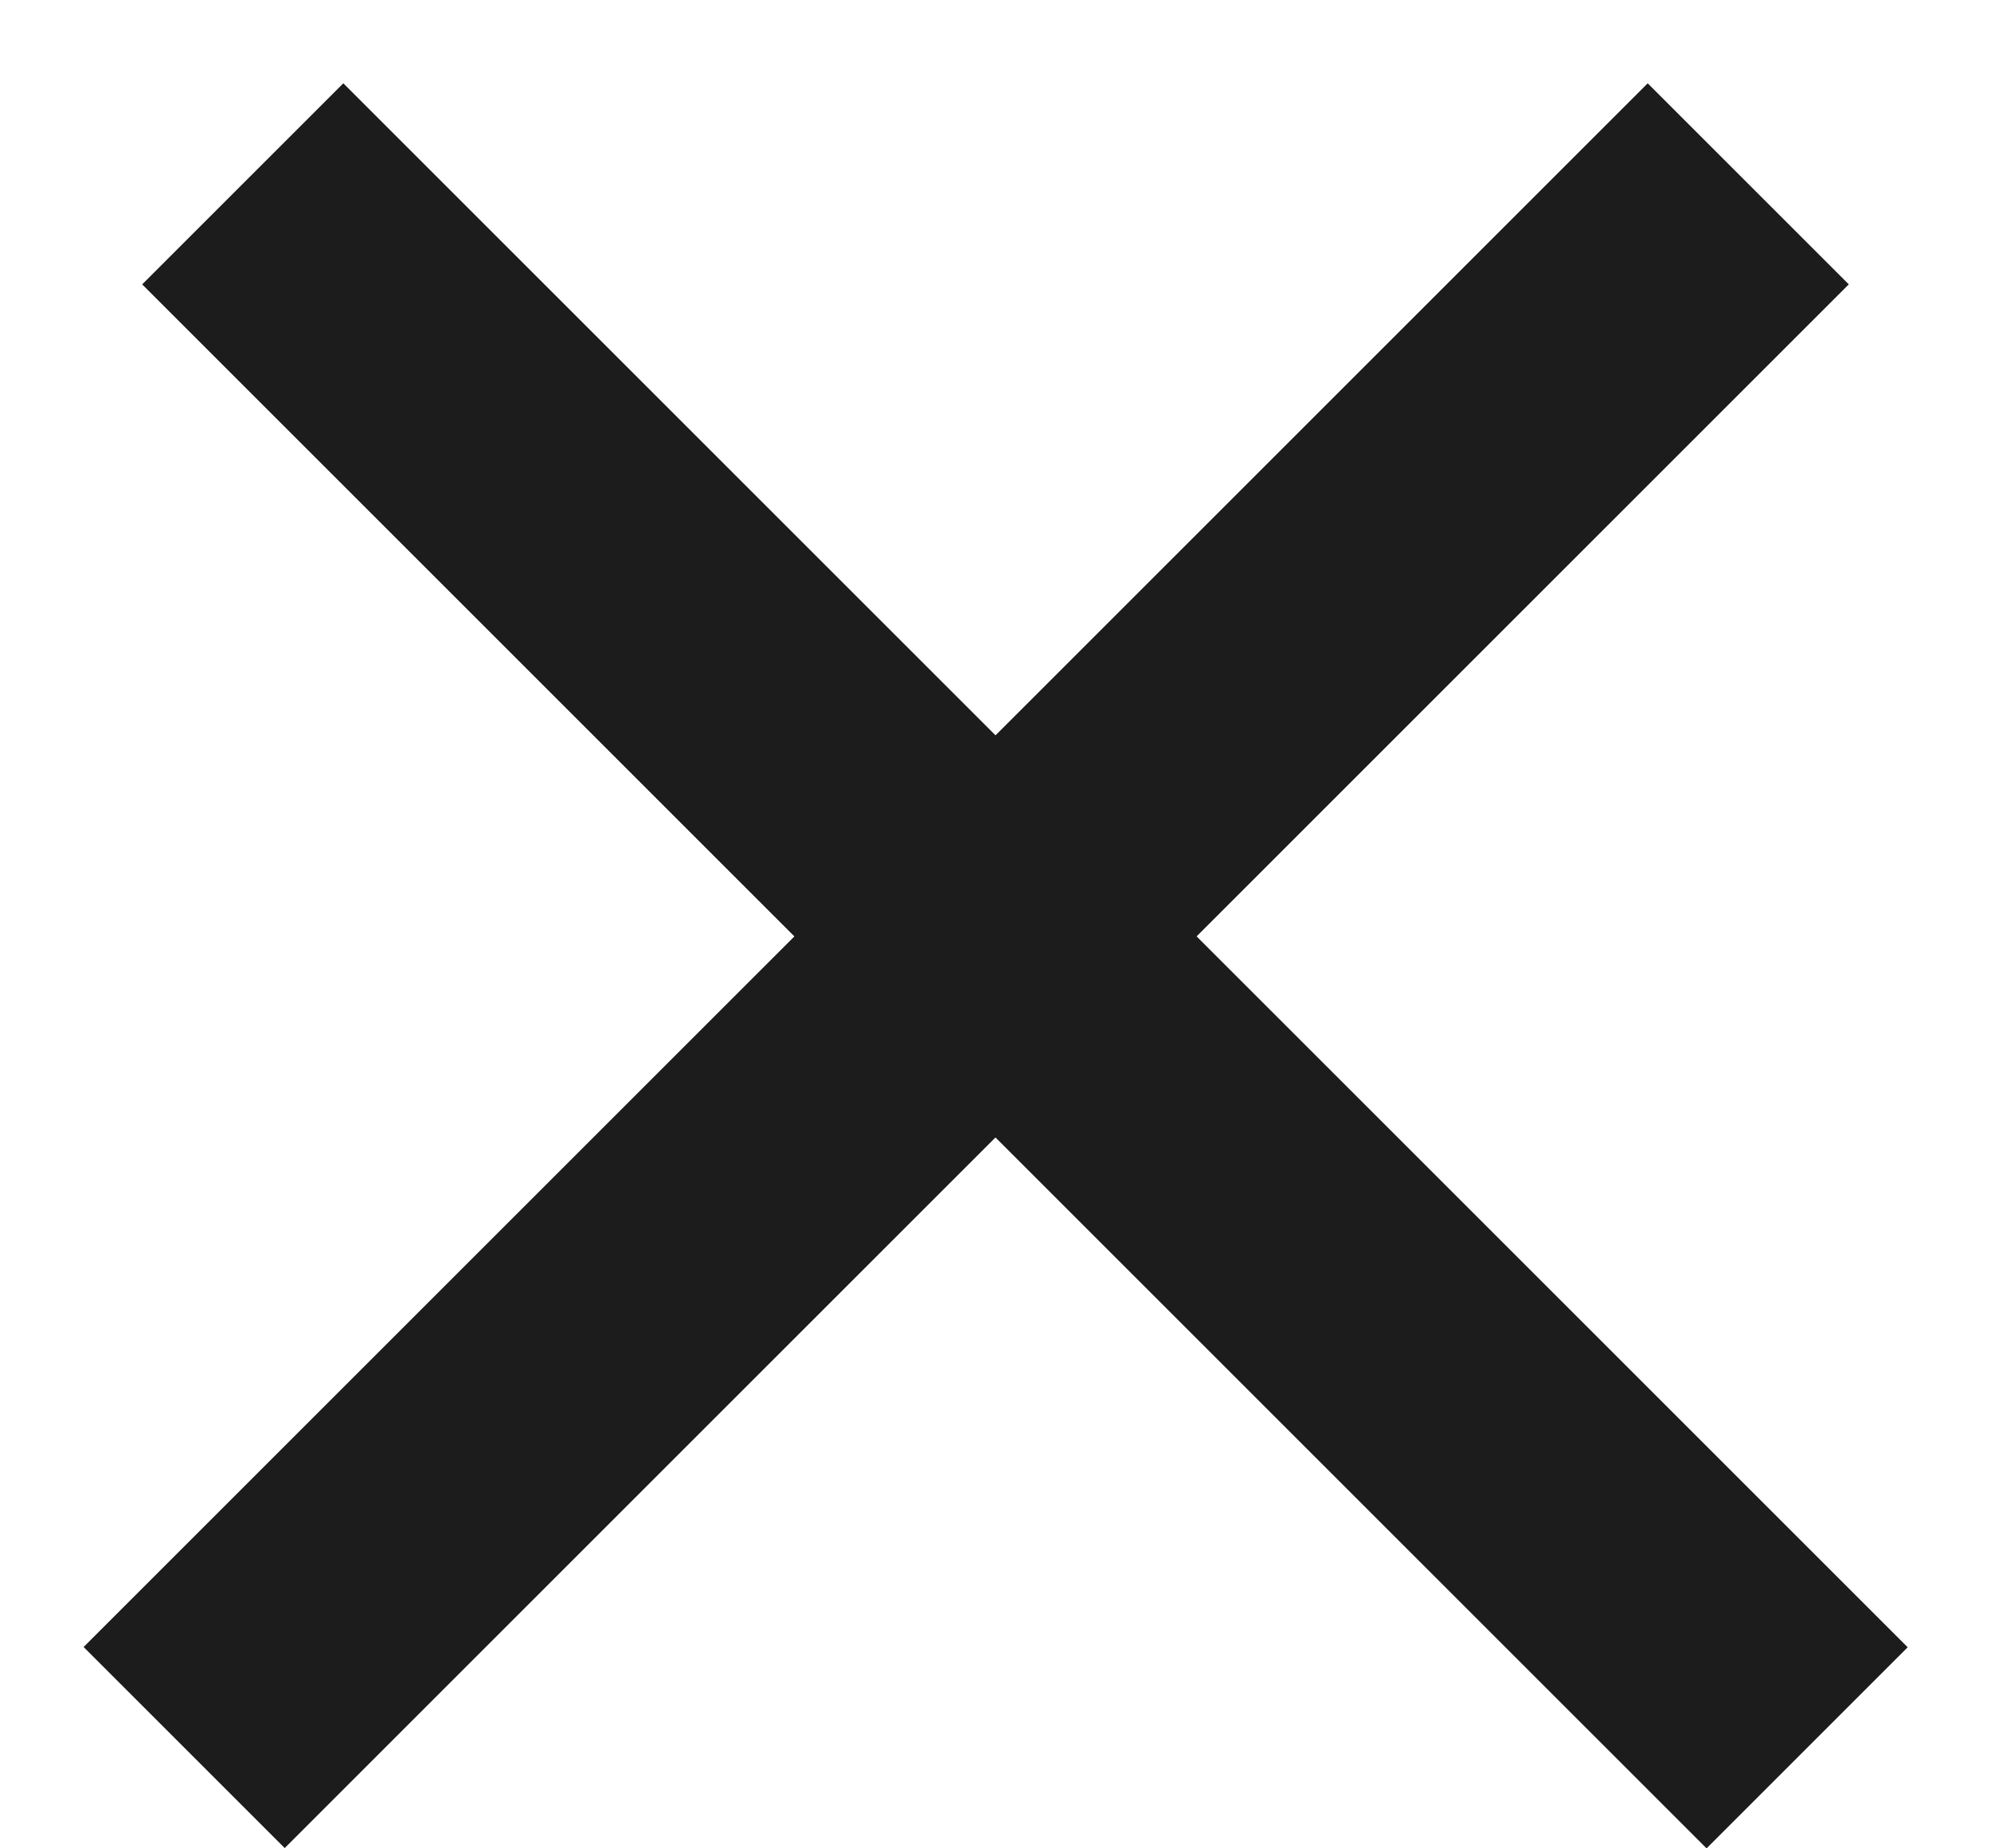 <svg width="14" height="13" viewBox="0 0 14 13" fill="none" xmlns="http://www.w3.org/2000/svg">
<line x1="1.707" y1="1.293" x2="12.707" y2="12.293" stroke="#1C1C1C" stroke-width="2"/>
<line y1="-1" x2="15.556" y2="-1" transform="matrix(-0.707 0.707 0.707 0.707 13 2)" stroke="#1C1C1C" stroke-width="2"/>
</svg>
